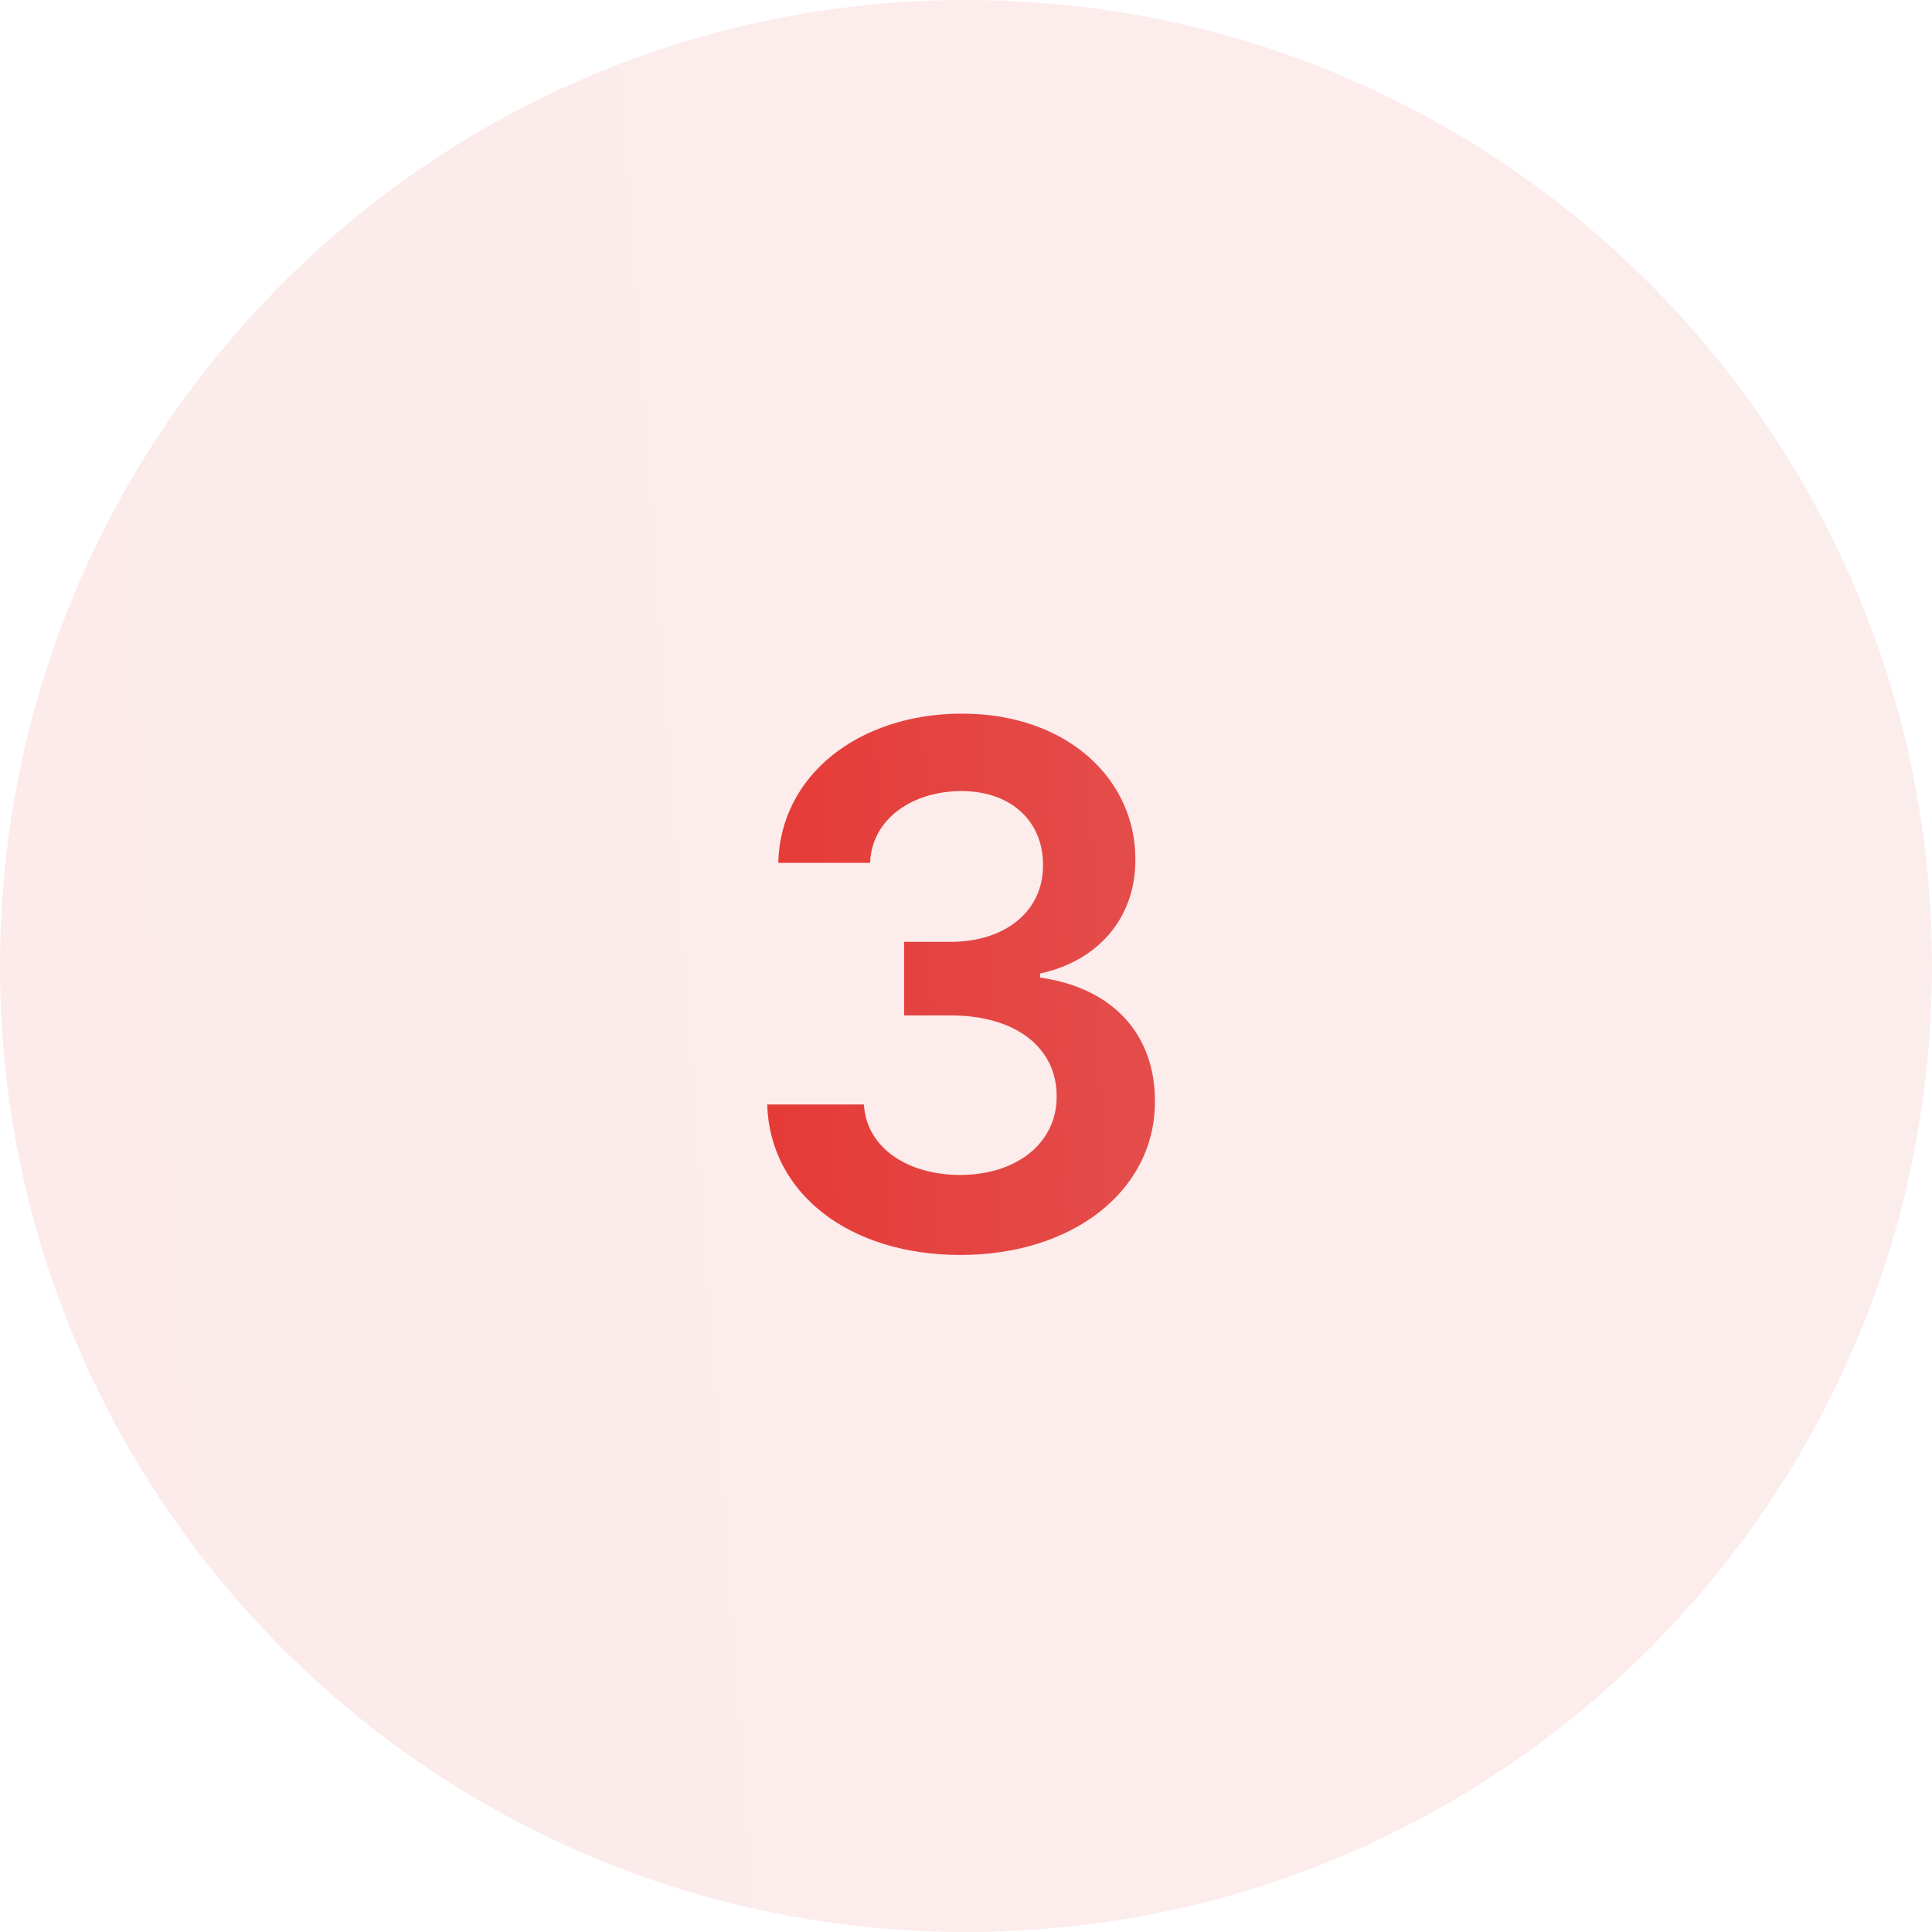 <?xml version="1.0" encoding="UTF-8"?> <svg xmlns="http://www.w3.org/2000/svg" width="48" height="48" viewBox="0 0 48 48" fill="none"> <path opacity="0.1" d="M24 48C37.255 48 48 37.255 48 24C48 10.745 37.255 0 24 0C10.745 0 0 10.745 0 24C0 37.255 10.745 48 24 48Z" fill="url(#paint0_linear)"></path> <path d="M23.862 31.179C26.661 31.179 28.7 29.575 28.694 27.363C28.7 25.727 27.678 24.55 25.843 24.288V24.186C27.262 23.879 28.214 22.825 28.208 21.354C28.214 19.36 26.514 17.73 23.9 17.73C21.356 17.73 19.387 19.245 19.336 21.438H21.618C21.656 20.338 22.679 19.654 23.887 19.654C25.108 19.654 25.92 20.396 25.913 21.495C25.92 22.639 24.974 23.4 23.619 23.4H22.462V25.228H23.619C25.274 25.228 26.259 26.059 26.252 27.241C26.259 28.398 25.255 29.191 23.855 29.191C22.538 29.191 21.522 28.507 21.464 27.44H19.061C19.125 29.651 21.1 31.179 23.862 31.179Z" fill="url(#paint1_linear)"></path> <defs> <linearGradient id="paint0_linear" x1="-7.74264e-08" y1="24" x2="71.848" y2="18.804" gradientUnits="userSpaceOnUse"> <stop stop-color="#E53935"></stop> <stop offset="1" stop-color="#E35B5B"></stop> </linearGradient> <linearGradient id="paint1_linear" x1="18" y1="24" x2="36.039" y2="23.441" gradientUnits="userSpaceOnUse"> <stop stop-color="#E53935"></stop> <stop offset="1" stop-color="#E35B5B"></stop> </linearGradient> </defs> </svg> 